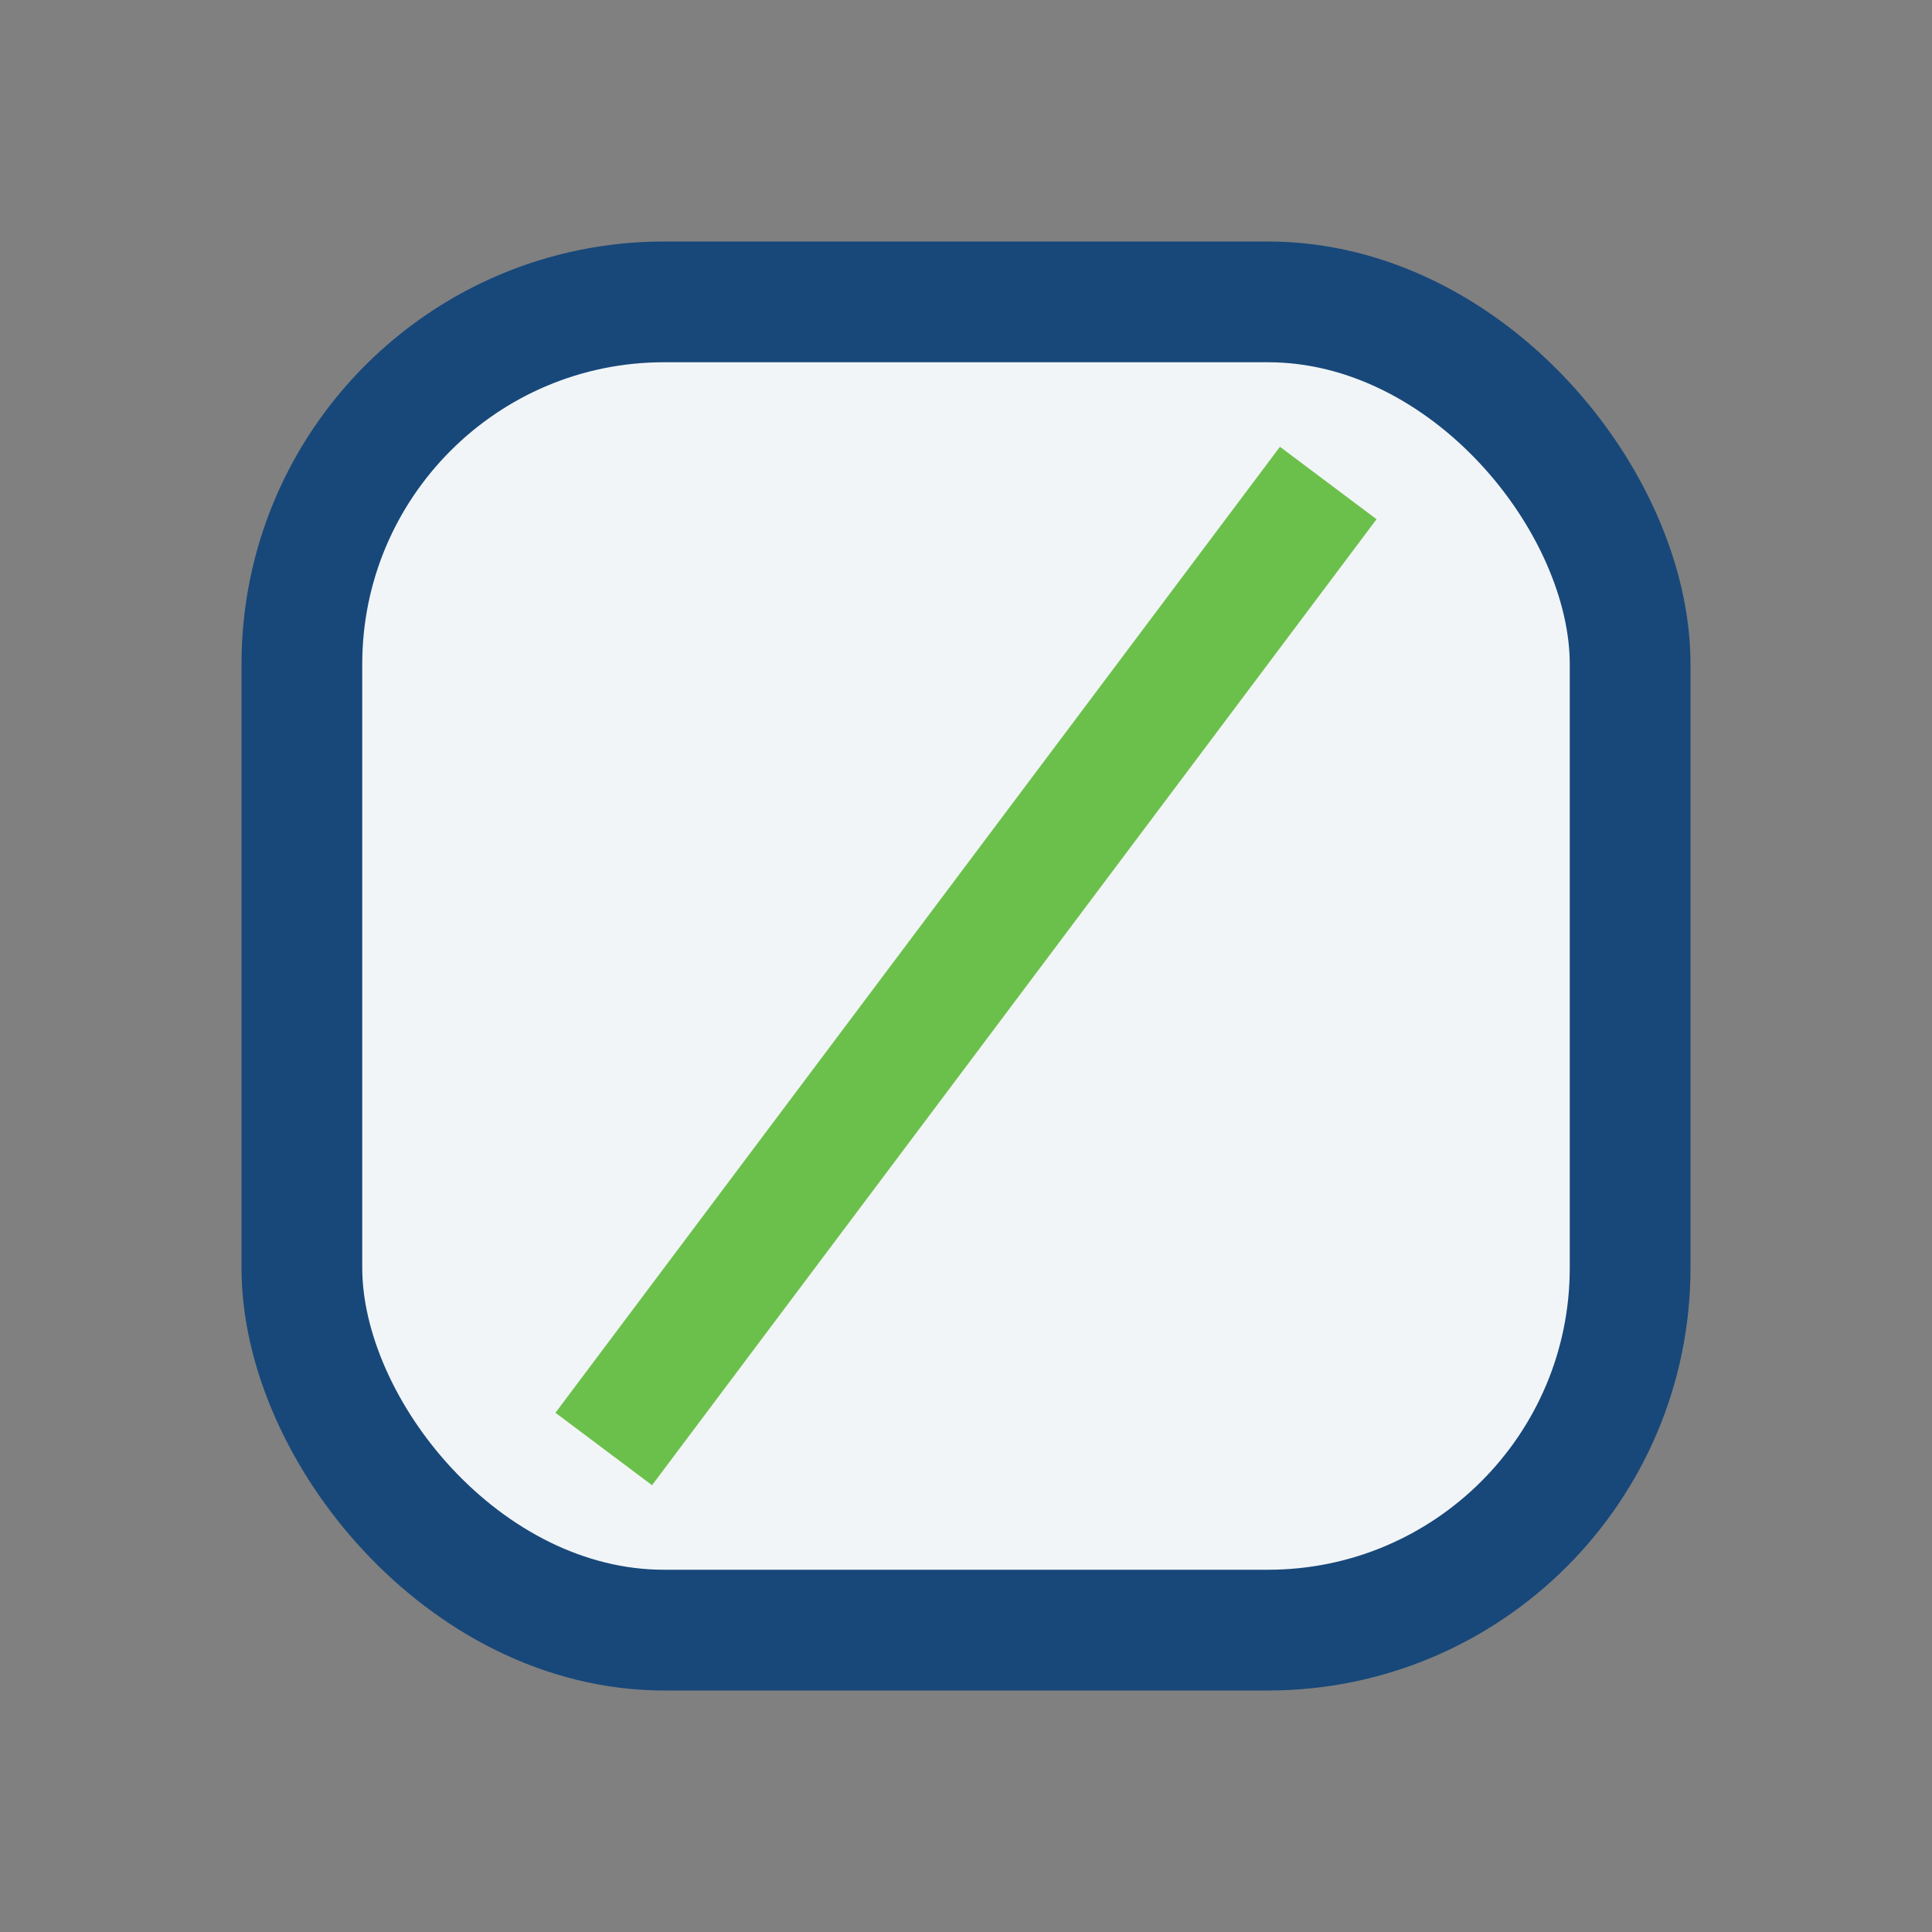 <?xml version="1.0" encoding="UTF-8"?>
<svg xmlns="http://www.w3.org/2000/svg" width="32" height="32" viewBox="0 0 32 32"><rect x="0" y="0" width="32" height="32" fill="#808080" stroke="none"/><rect x="5" y="5" width="22" height="22" rx="6" fill="#F2F5F7" stroke="#18487A" stroke-width="2"/><path d="M10 24l12-16" stroke="#6BC04B" stroke-width="2"/></svg>